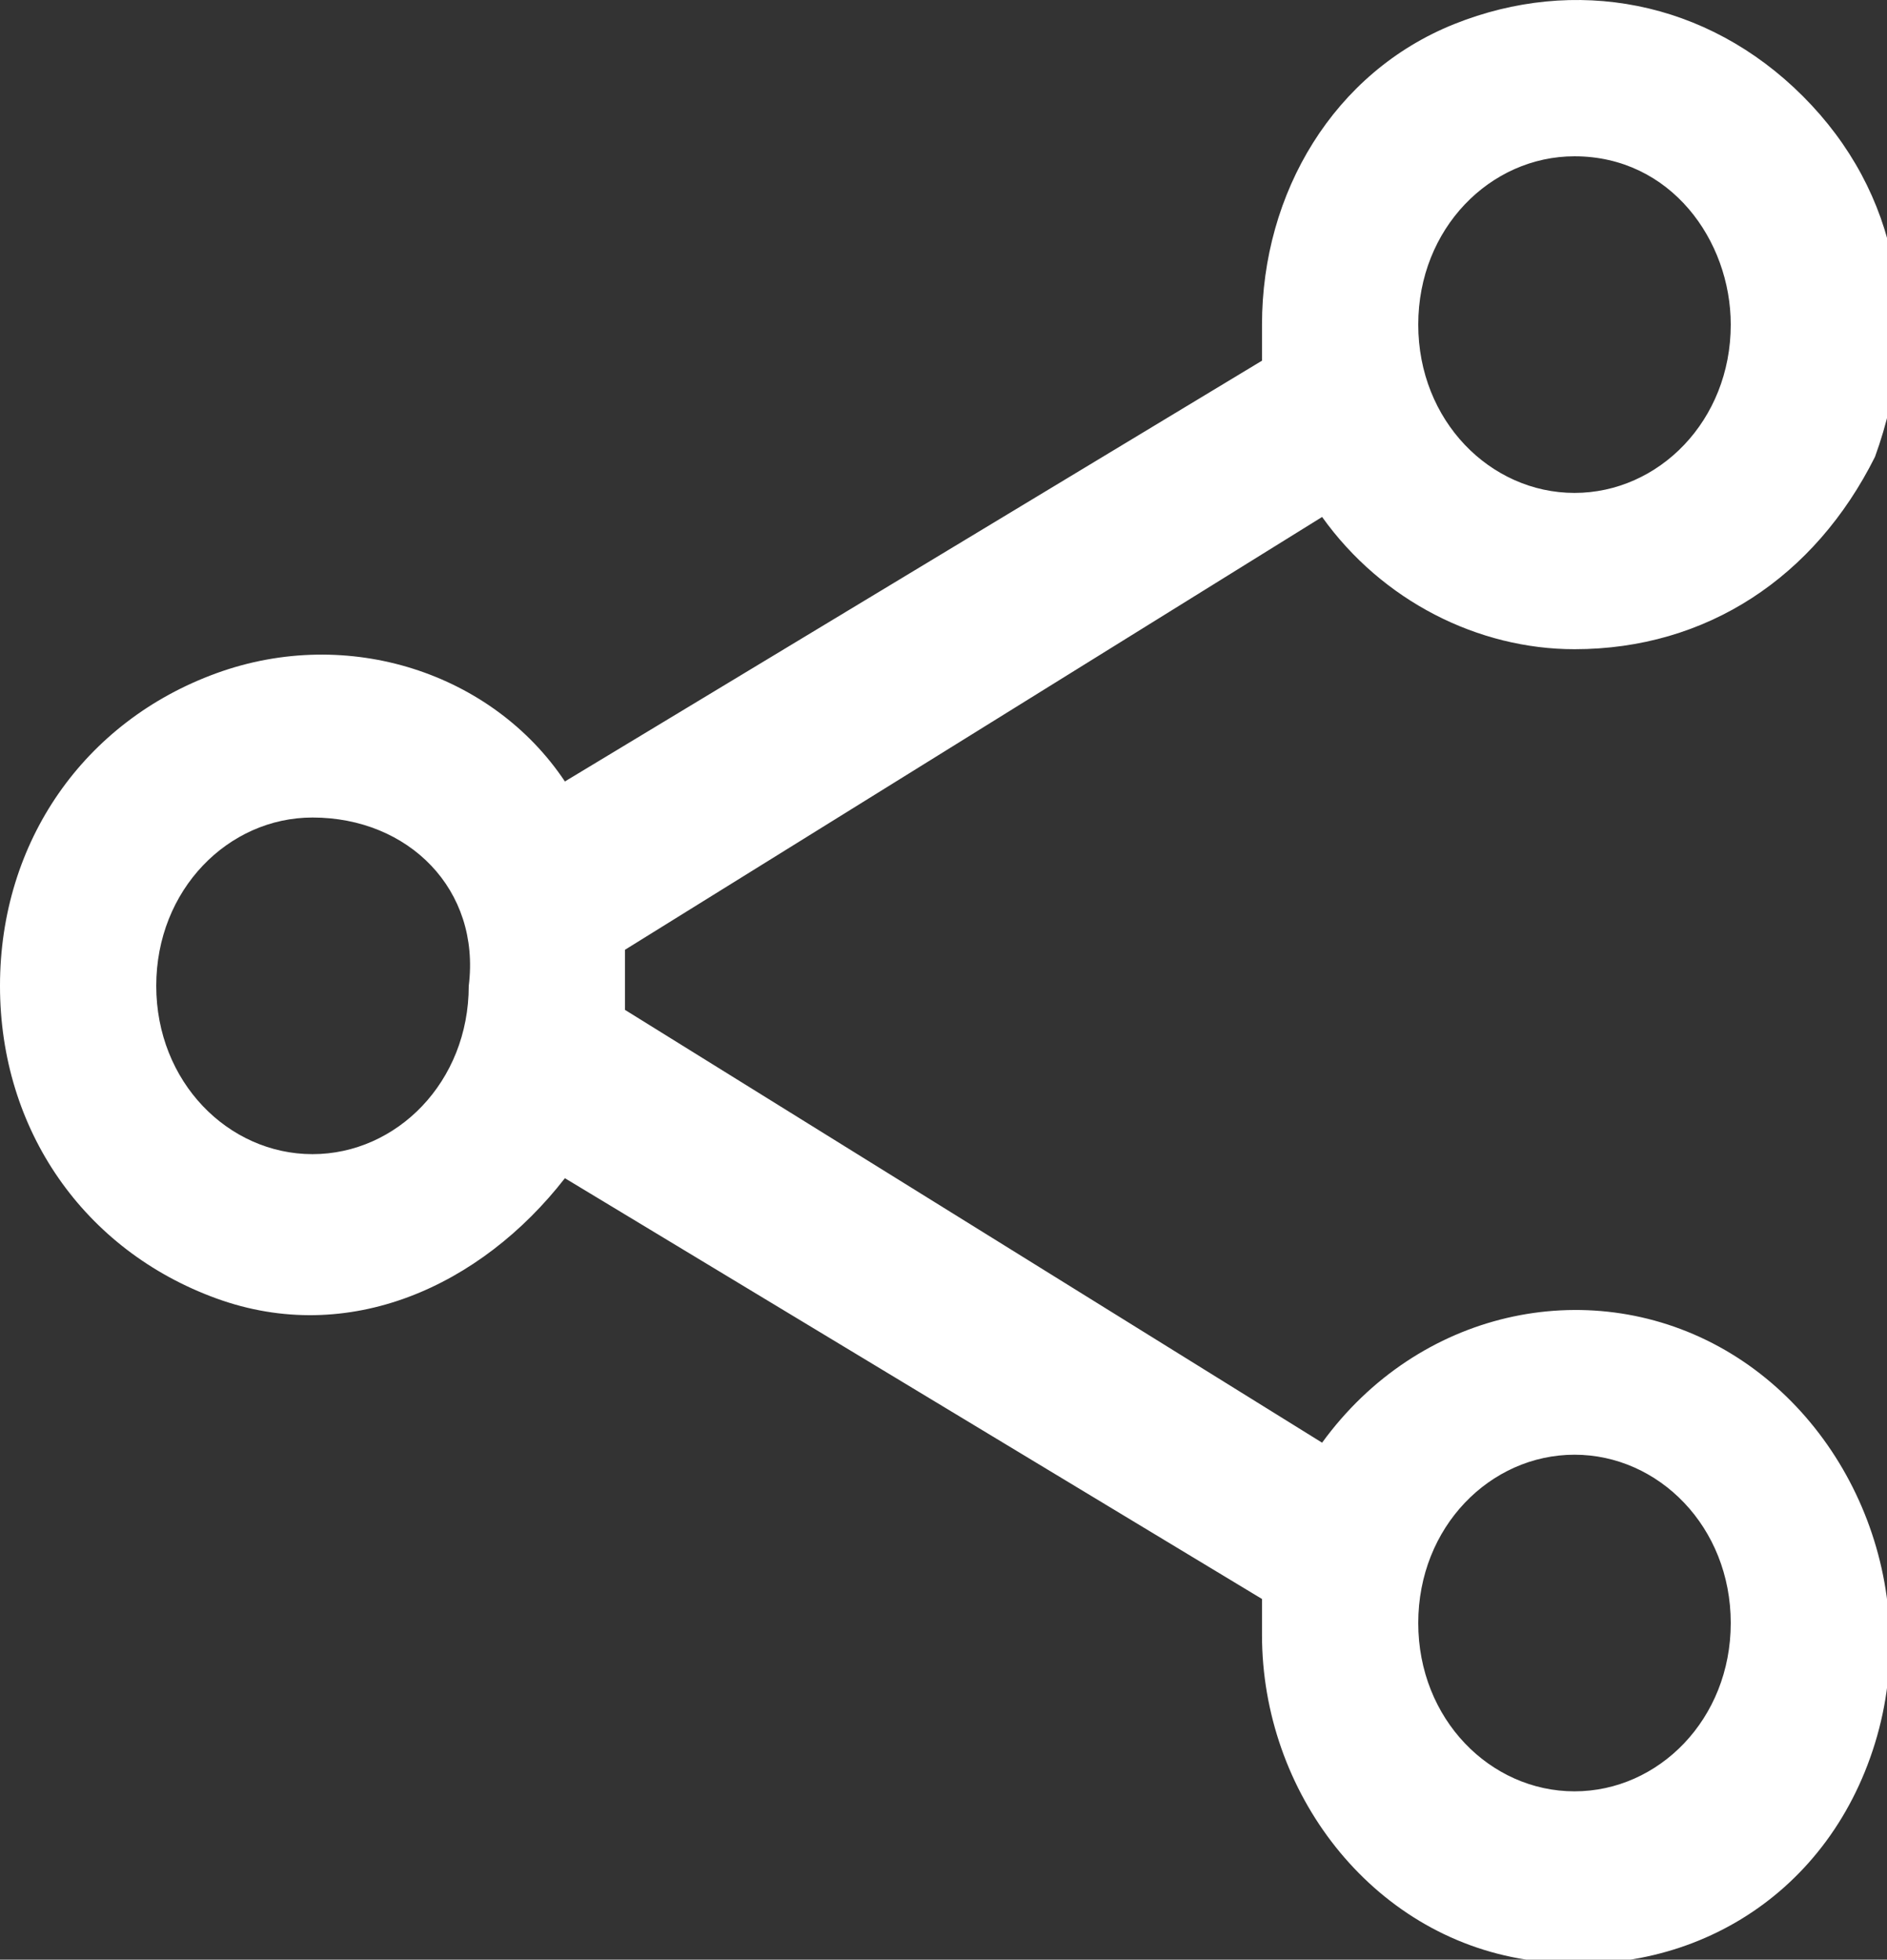 <?xml version="1.0" encoding="utf-8"?>
<!-- Generator: Adobe Illustrator 19.0.0, SVG Export Plug-In . SVG Version: 6.00 Build 0)  -->
<svg version="1.1" id="Layer_1" xmlns="http://www.w3.org/2000/svg" xmlns:xlink="http://www.w3.org/1999/xlink" x="0px" y="0px"
	 width="15.7px" height="16.3px" viewBox="-282 404.9 15.7 16.3" style="enable-background:new -282 404.9 15.7 16.3;"
	 xml:space="preserve">
<rect x="-282" y="404.9" width="15.7" height="16.3" fill="#333333" stroke="none"/>
<style type="text/css">
	.st0{fill:#FFFFFF;}
</style>
<title>12FE34A8-A74E-418B-B3B7-A4A3EC6644C9</title>
<path class="st0" d="M-268.9,410.3c-0.8,0-1.6-0.4-2.1-1.1l-5.8,3.6c0,0.1,0,0.1,0,0.2c0,0.1,0,0.2,0,0.3l5.8,3.6
	c0.8-1.1,2.2-1.4,3.3-0.8c1.1,0.6,1.7,2,1.3,3.3c-0.4,1.3-1.6,2-2.9,1.8c-1.3-0.2-2.2-1.4-2.2-2.7c0-0.1,0-0.2,0-0.3l-5.8-3.5
	c-0.7,0.9-1.8,1.4-2.9,1c-1.1-0.4-1.8-1.4-1.8-2.6c0-1.2,0.7-2.2,1.8-2.6c1.1-0.4,2.3,0,2.9,0.9l5.8-3.5c0-0.1,0-0.2,0-0.3
	c0-1.1,0.6-2.1,1.6-2.5c1-0.4,2.1-0.2,2.9,0.6c0.8,0.8,1,1.9,0.6,3C-266.9,409.7-267.8,410.3-268.9,410.3z M-268.9,419.8
	c0.7,0,1.3-0.6,1.3-1.4c0-0.8-0.6-1.4-1.3-1.4s-1.3,0.6-1.3,1.4C-270.2,419.2-269.6,419.8-268.9,419.8z M-279.4,411.7
	c-0.7,0-1.3,0.6-1.3,1.4c0,0.8,0.6,1.4,1.3,1.4s1.3-0.6,1.3-1.4C-278,412.3-278.6,411.7-279.4,411.7z M-268.9,406.2
	c-0.7,0-1.3,0.6-1.3,1.4c0,0.8,0.6,1.4,1.3,1.4s1.3-0.6,1.3-1.4C-267.6,406.9-268.1,406.2-268.9,406.2z"/>
</svg>
